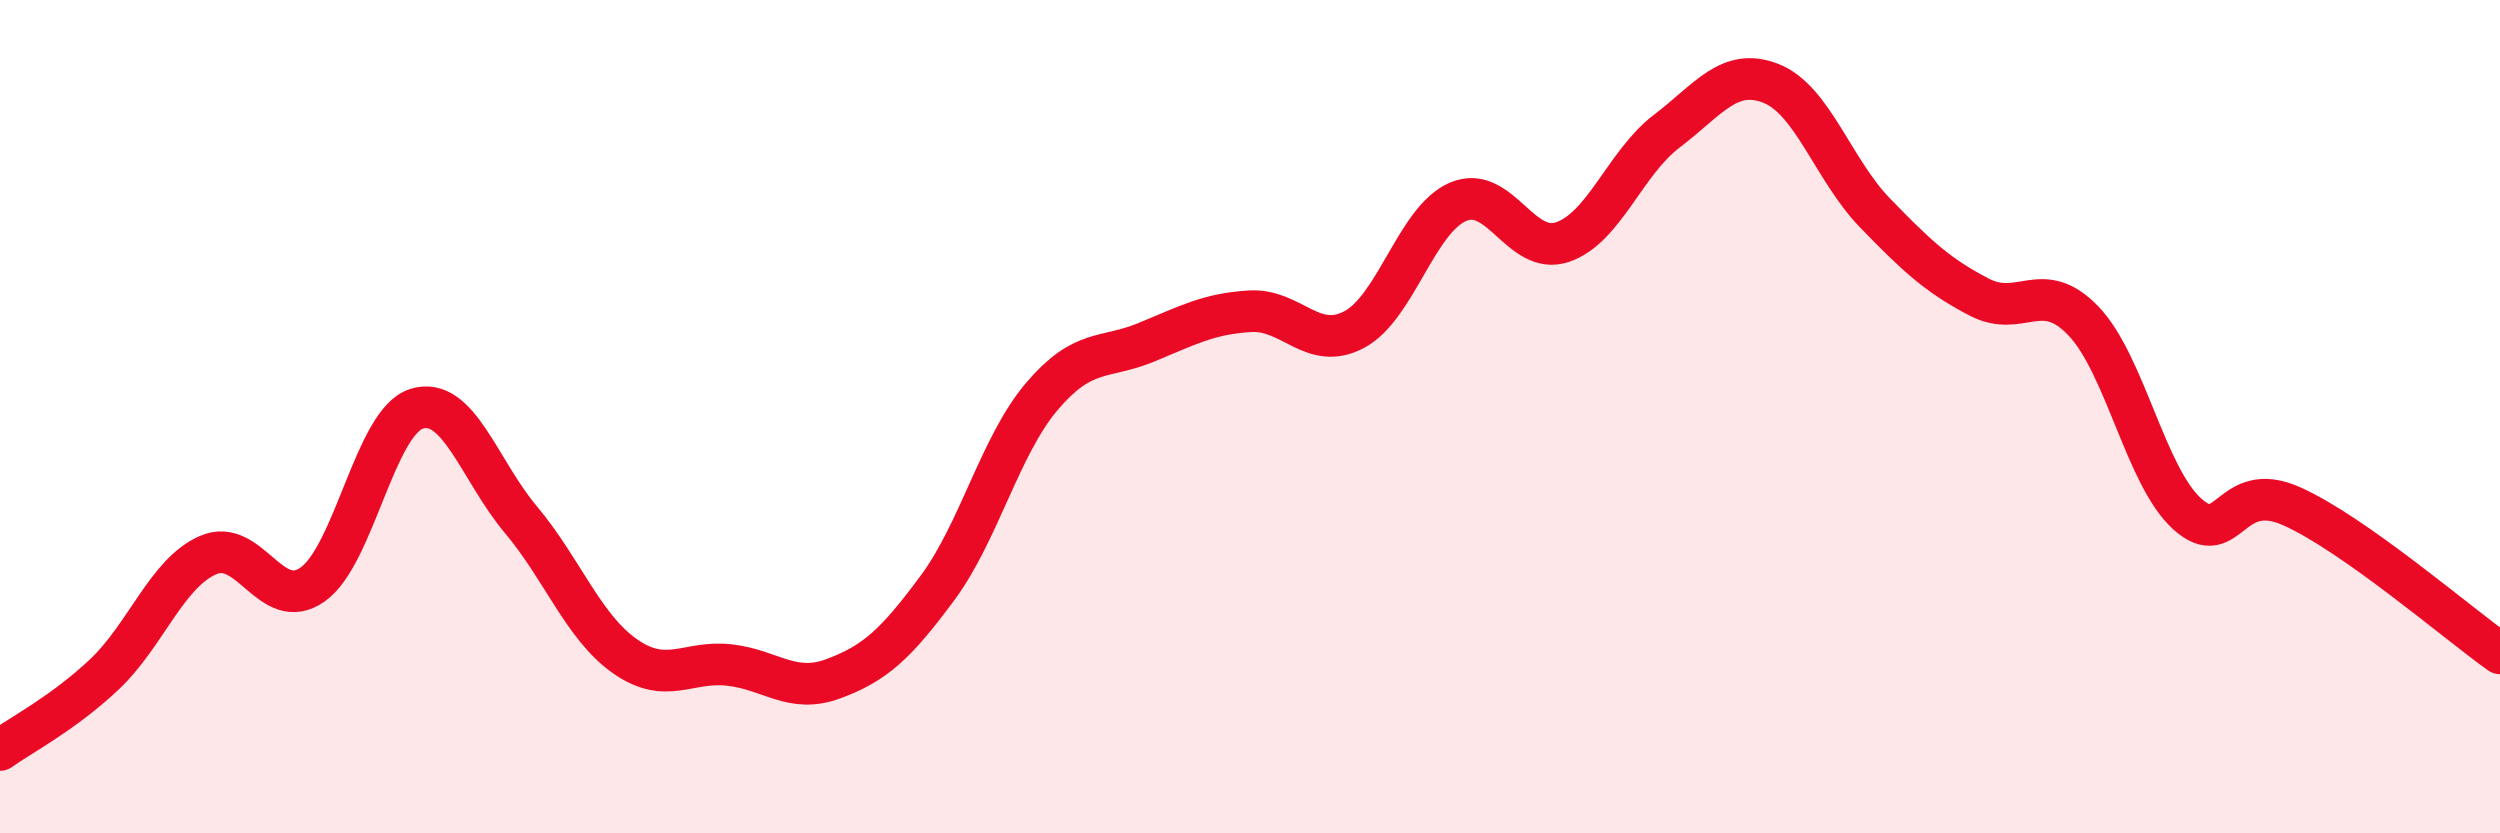 
    <svg width="60" height="20" viewBox="0 0 60 20" xmlns="http://www.w3.org/2000/svg">
      <path
        d="M 0,18 C 0.5,17.64 1.5,17.13 2.5,16.19 C 3.5,15.25 4,13.75 5,13.32 C 6,12.89 6.5,14.73 7.5,14.03 C 8.5,13.33 9,10.12 10,9.81 C 11,9.5 11.5,11.28 12.5,12.47 C 13.5,13.66 14,15.05 15,15.75 C 16,16.45 16.5,15.85 17.5,15.96 C 18.5,16.07 19,16.66 20,16.29 C 21,15.92 21.5,15.46 22.5,14.11 C 23.5,12.76 24,10.7 25,9.52 C 26,8.34 26.5,8.63 27.5,8.22 C 28.5,7.81 29,7.53 30,7.47 C 31,7.41 31.5,8.44 32.5,7.91 C 33.5,7.38 34,5.26 35,4.84 C 36,4.42 36.5,6.15 37.5,5.81 C 38.5,5.47 39,3.91 40,3.15 C 41,2.39 41.5,1.61 42.5,2 C 43.5,2.39 44,4.08 45,5.11 C 46,6.14 46.5,6.61 47.5,7.13 C 48.5,7.65 49,6.66 50,7.7 C 51,8.74 51.5,11.45 52.5,12.34 C 53.5,13.23 53.5,11.48 55,12.15 C 56.5,12.82 59,14.97 60,15.68L60 20L0 20Z"
        fill="#EB0A25"
        opacity="0.1"
        stroke-linecap="round"
        stroke-linejoin="round"
      />
      <path
        d="M 0,18 C 0.5,17.64 1.5,17.13 2.5,16.19 C 3.5,15.25 4,13.75 5,13.32 C 6,12.89 6.5,14.73 7.5,14.03 C 8.5,13.33 9,10.12 10,9.81 C 11,9.5 11.5,11.28 12.5,12.47 C 13.5,13.66 14,15.05 15,15.75 C 16,16.45 16.5,15.85 17.5,15.96 C 18.5,16.07 19,16.66 20,16.29 C 21,15.92 21.5,15.46 22.5,14.11 C 23.5,12.76 24,10.7 25,9.52 C 26,8.34 26.5,8.63 27.5,8.22 C 28.5,7.81 29,7.53 30,7.47 C 31,7.41 31.5,8.44 32.5,7.91 C 33.5,7.38 34,5.26 35,4.84 C 36,4.42 36.5,6.15 37.5,5.81 C 38.5,5.47 39,3.91 40,3.15 C 41,2.39 41.5,1.61 42.5,2 C 43.5,2.39 44,4.08 45,5.11 C 46,6.14 46.5,6.61 47.5,7.13 C 48.5,7.65 49,6.66 50,7.7 C 51,8.74 51.5,11.45 52.5,12.34 C 53.5,13.23 53.5,11.48 55,12.15 C 56.5,12.82 59,14.97 60,15.68"
        stroke="#EB0A25"
        stroke-width="1"
        fill="none"
        stroke-linecap="round"
        stroke-linejoin="round"
      />
    </svg>
  